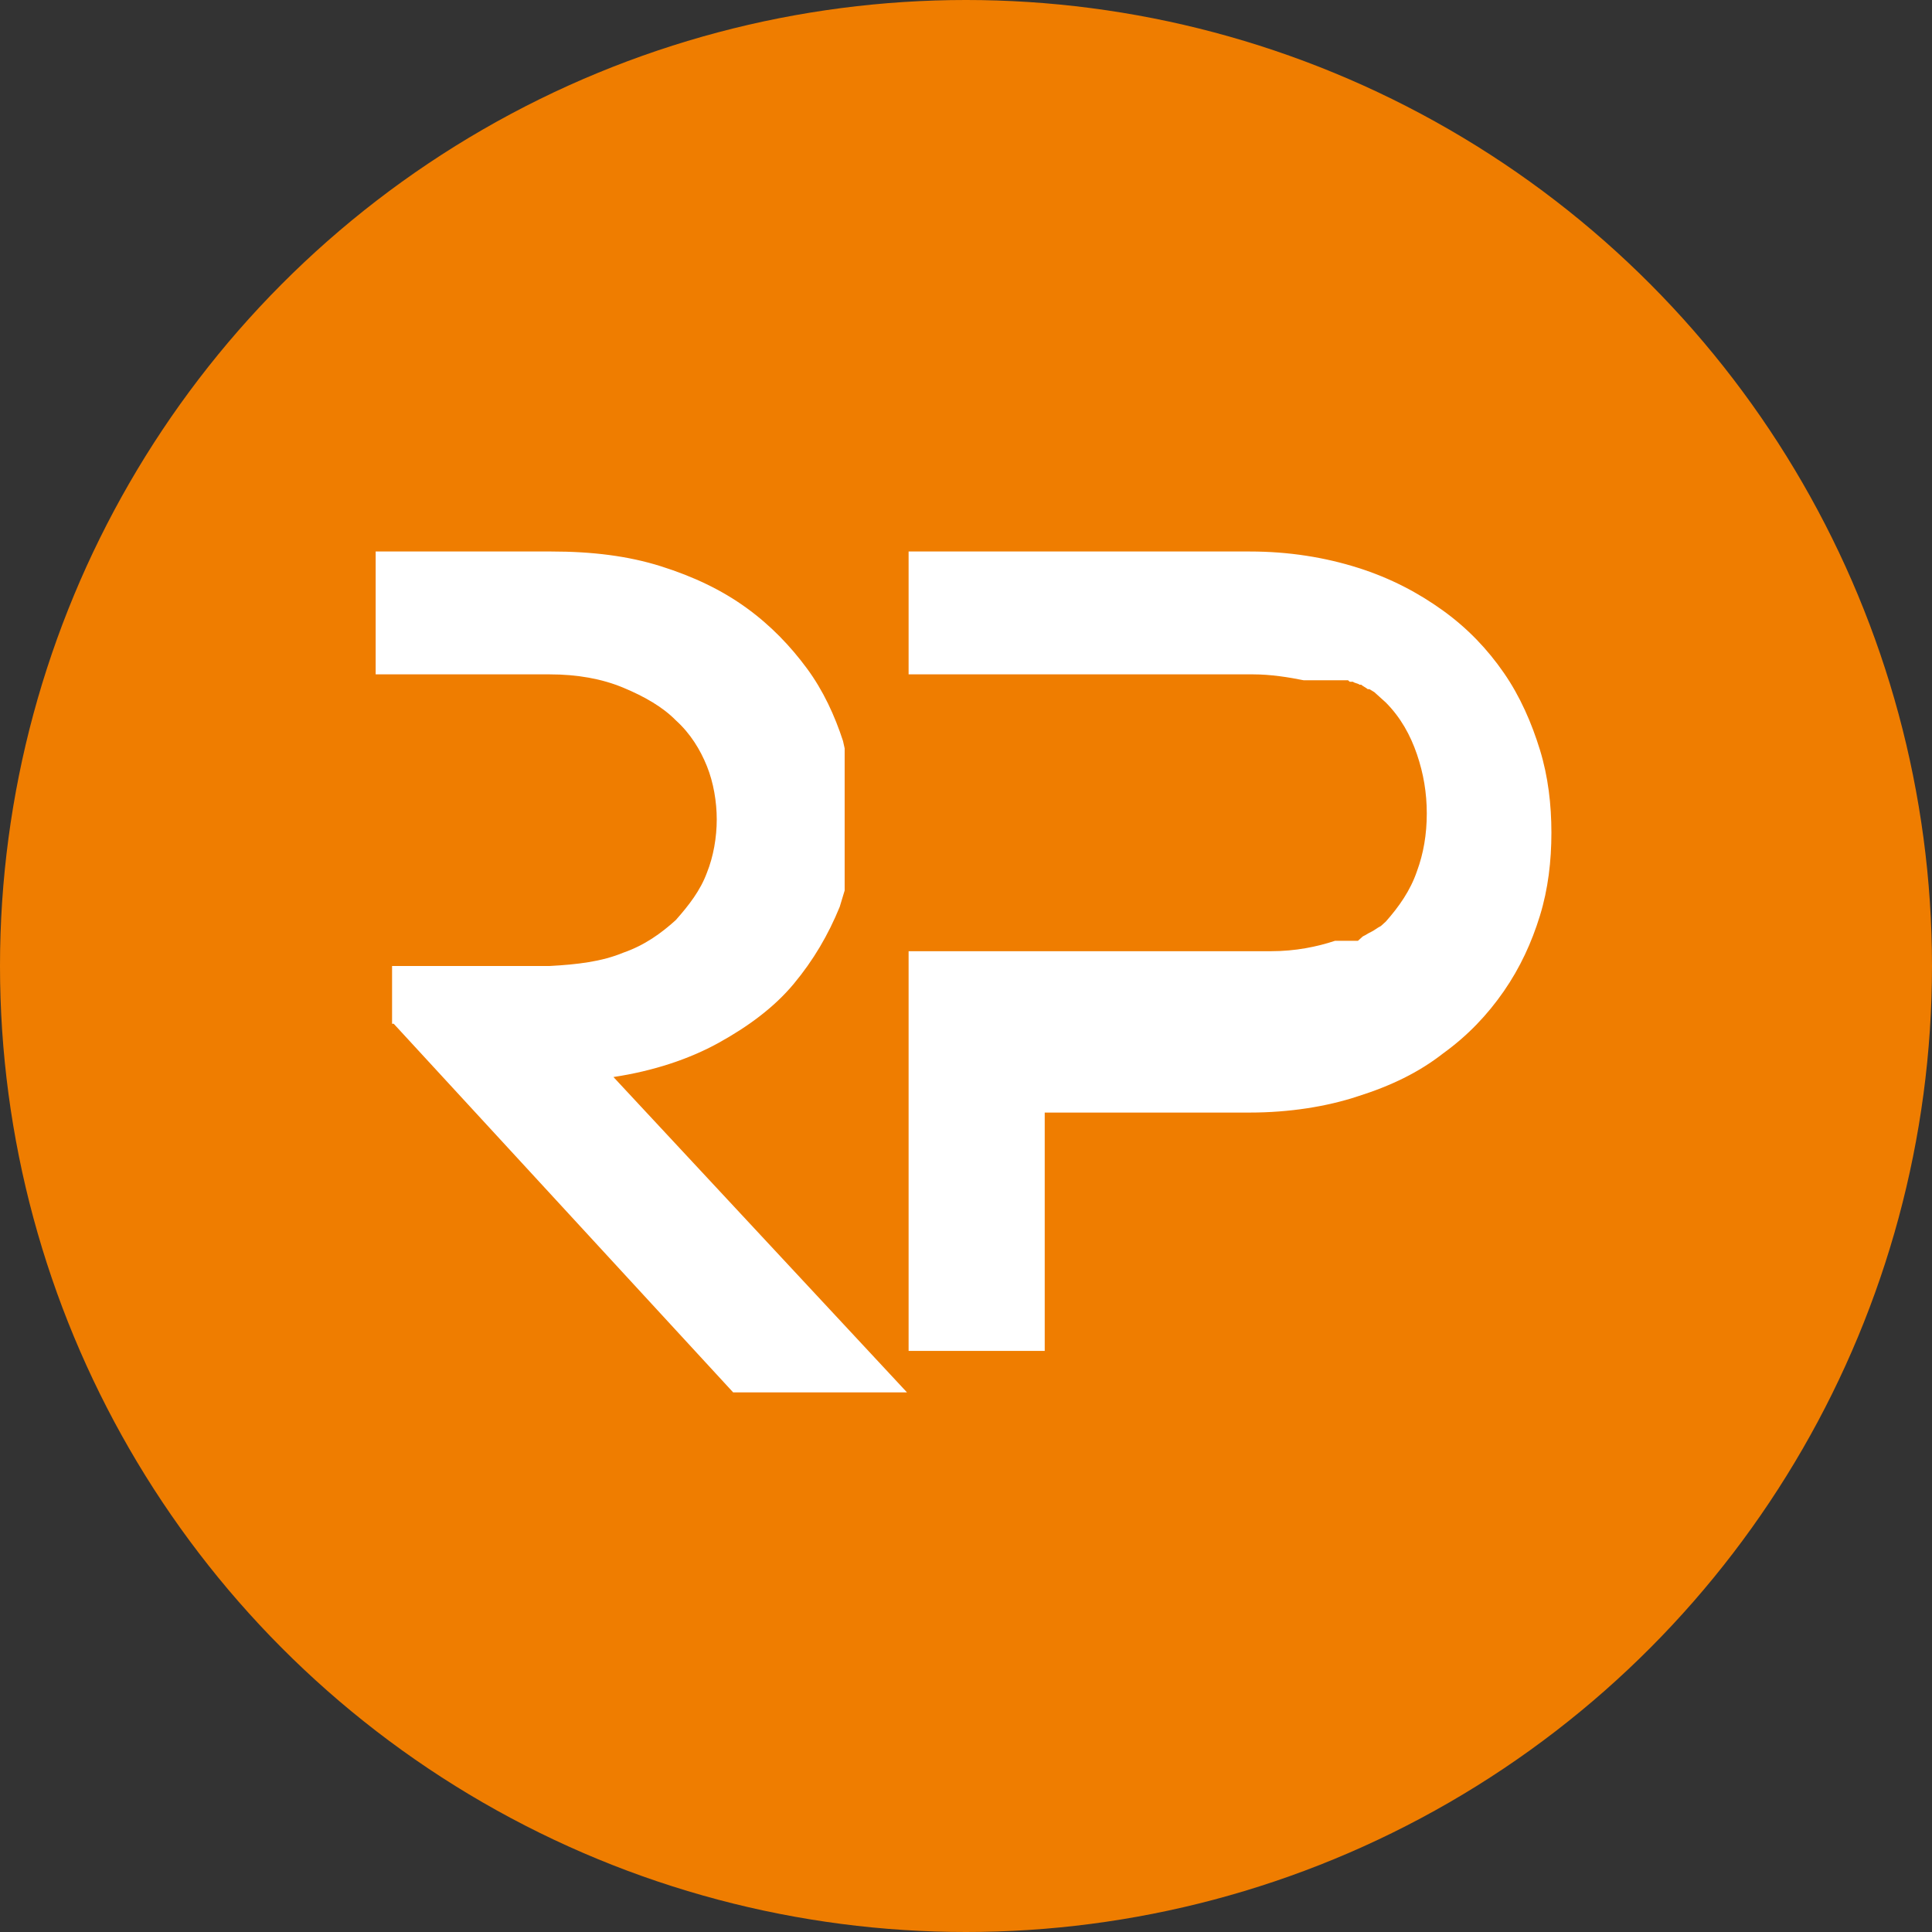 <svg width="144" height="144" viewBox="0 0 144 144" fill="none" xmlns="http://www.w3.org/2000/svg">
<rect x="0" y="0" width="144" height="144" fill="#333333" stroke="none"/>
<circle cx="72" cy="72" r="72" fill="#EF7D00"/>
<g clip-path="url(#clip0_7_279)">
<path fill-rule="evenodd" clip-rule="evenodd" d="M67.722 41.105V50.263H77.867H93.144H93.267H93.389C94.733 50.263 96.078 50.484 97.178 50.705H97.3H97.422H97.544H97.667H97.789H97.911H98.033H98.156H98.278H98.4H98.522H98.644H98.767H98.889H99.011H99.133H99.255H99.378H99.5H99.622H99.744H99.867H99.989H100.111H100.233H100.356H100.478L100.6 50.815H100.722H100.844C100.967 50.925 101.211 50.925 101.333 51.035H101.456C101.578 51.146 101.822 51.256 101.944 51.367H102.067L102.433 51.587L102.556 51.698L102.8 51.918L103.044 52.139L103.167 52.249L103.289 52.36C104.389 53.463 105.122 54.787 105.611 56.221C106.1 57.656 106.344 59.09 106.344 60.635C106.344 62.18 106.1 63.614 105.611 64.938C105.122 66.373 104.267 67.587 103.289 68.69L103.167 68.8L102.922 69.021C102.678 69.131 102.433 69.352 102.189 69.462C101.944 69.573 101.822 69.683 101.578 69.793L101.456 69.904L101.333 70.014L101.211 70.124H101.089H100.967H100.844H100.722H100.6H100.478H100.356H100.233H100.111H99.989H99.867H99.744H99.622H99.5C98.156 70.566 96.567 70.897 94.733 70.897H94.611H94.489H77.867H67.722V100.688H77.867V82.924H93.144C96.078 82.924 98.889 82.482 101.211 81.71C103.656 80.938 105.733 79.945 107.567 78.51C109.4 77.186 110.867 75.641 112.089 73.876C113.311 72.11 114.167 70.235 114.778 68.249C115.389 66.262 115.633 64.166 115.633 62.069C115.633 59.973 115.389 57.877 114.778 55.891C114.167 53.904 113.311 51.918 112.089 50.153C110.867 48.387 109.4 46.843 107.567 45.519C105.733 44.194 103.656 43.091 101.211 42.319C98.767 41.546 96.078 41.105 93.144 41.105H67.722ZM29.344 76.303L54.644 103.778H67.6L45.722 80.275C48.656 79.834 51.344 78.951 53.544 77.738C55.744 76.524 57.7 75.09 59.167 73.324C60.633 71.559 61.733 69.683 62.589 67.587C62.711 67.145 62.833 66.814 62.956 66.373V55.78L62.833 55.228C62.222 53.353 61.367 51.477 60.144 49.822C58.922 48.167 57.456 46.622 55.622 45.298C53.789 43.974 51.711 42.981 49.267 42.208C46.822 41.436 44.133 41.105 41.078 41.105H28V50.263H40.956C43.033 50.263 44.867 50.594 46.456 51.256C48.044 51.918 49.389 52.691 50.367 53.684C51.467 54.677 52.2 55.891 52.689 57.104C53.178 58.318 53.422 59.752 53.422 61.076C53.422 62.401 53.178 63.835 52.689 65.049C52.2 66.373 51.344 67.476 50.367 68.579C49.267 69.573 48.044 70.455 46.456 71.007C44.867 71.669 43.033 71.89 40.956 72H29.222V76.303H29.344Z" fill="white"/>
</g>
<defs>
<clipPath id="clip0_7_279">
<rect width="88" height="79.444" fill="white" transform="translate(28 32.278)"/>
</clipPath>
</defs>
</svg>
